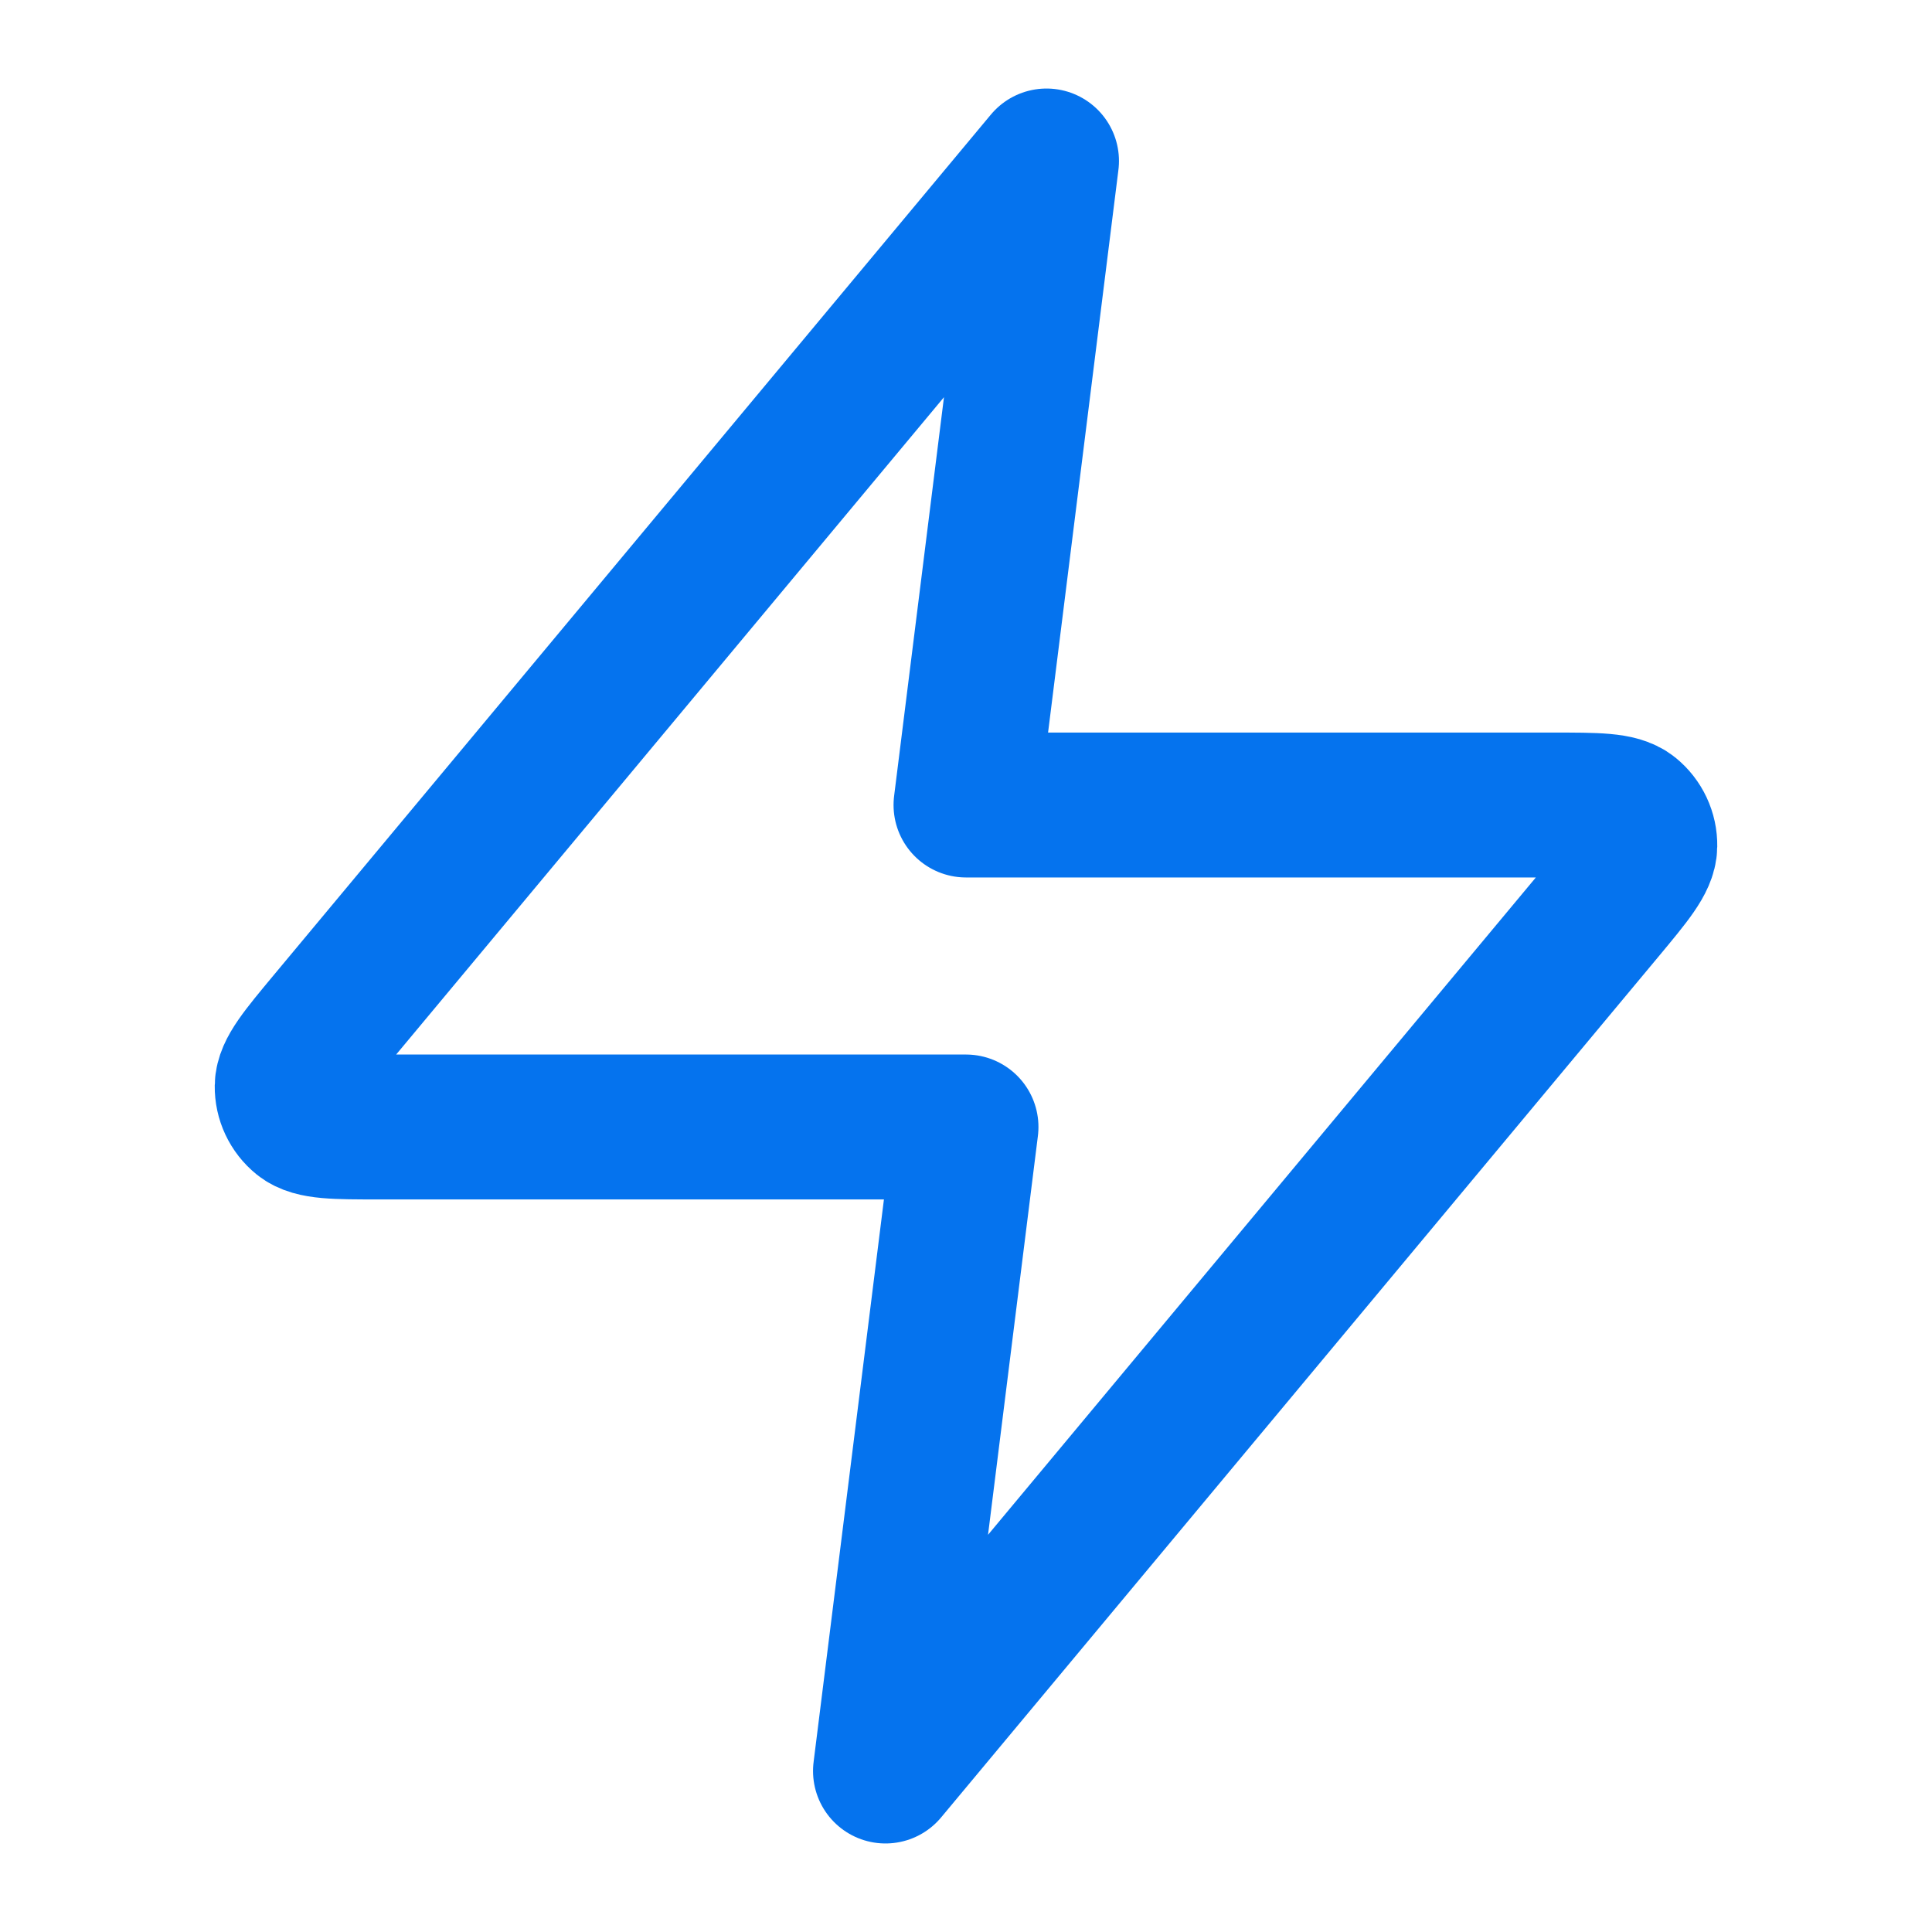 <svg width="40" height="40" viewBox="0 0 40 40" fill="none" xmlns="http://www.w3.org/2000/svg">
<g id="zap">
<path id="Icon" d="M21.667 3.333L6.822 21.146C6.241 21.844 5.95 22.193 5.946 22.488C5.942 22.744 6.056 22.987 6.255 23.148C6.485 23.333 6.939 23.333 7.847 23.333H20L18.333 36.667L33.178 18.854C33.759 18.156 34.05 17.807 34.054 17.513C34.058 17.256 33.944 17.013 33.745 16.852C33.515 16.667 33.061 16.667 32.153 16.667H20L21.667 3.333Z" stroke="#0573EE" stroke-width="3" stroke-linecap="round" stroke-linejoin="round"/>
</g>
</svg>
